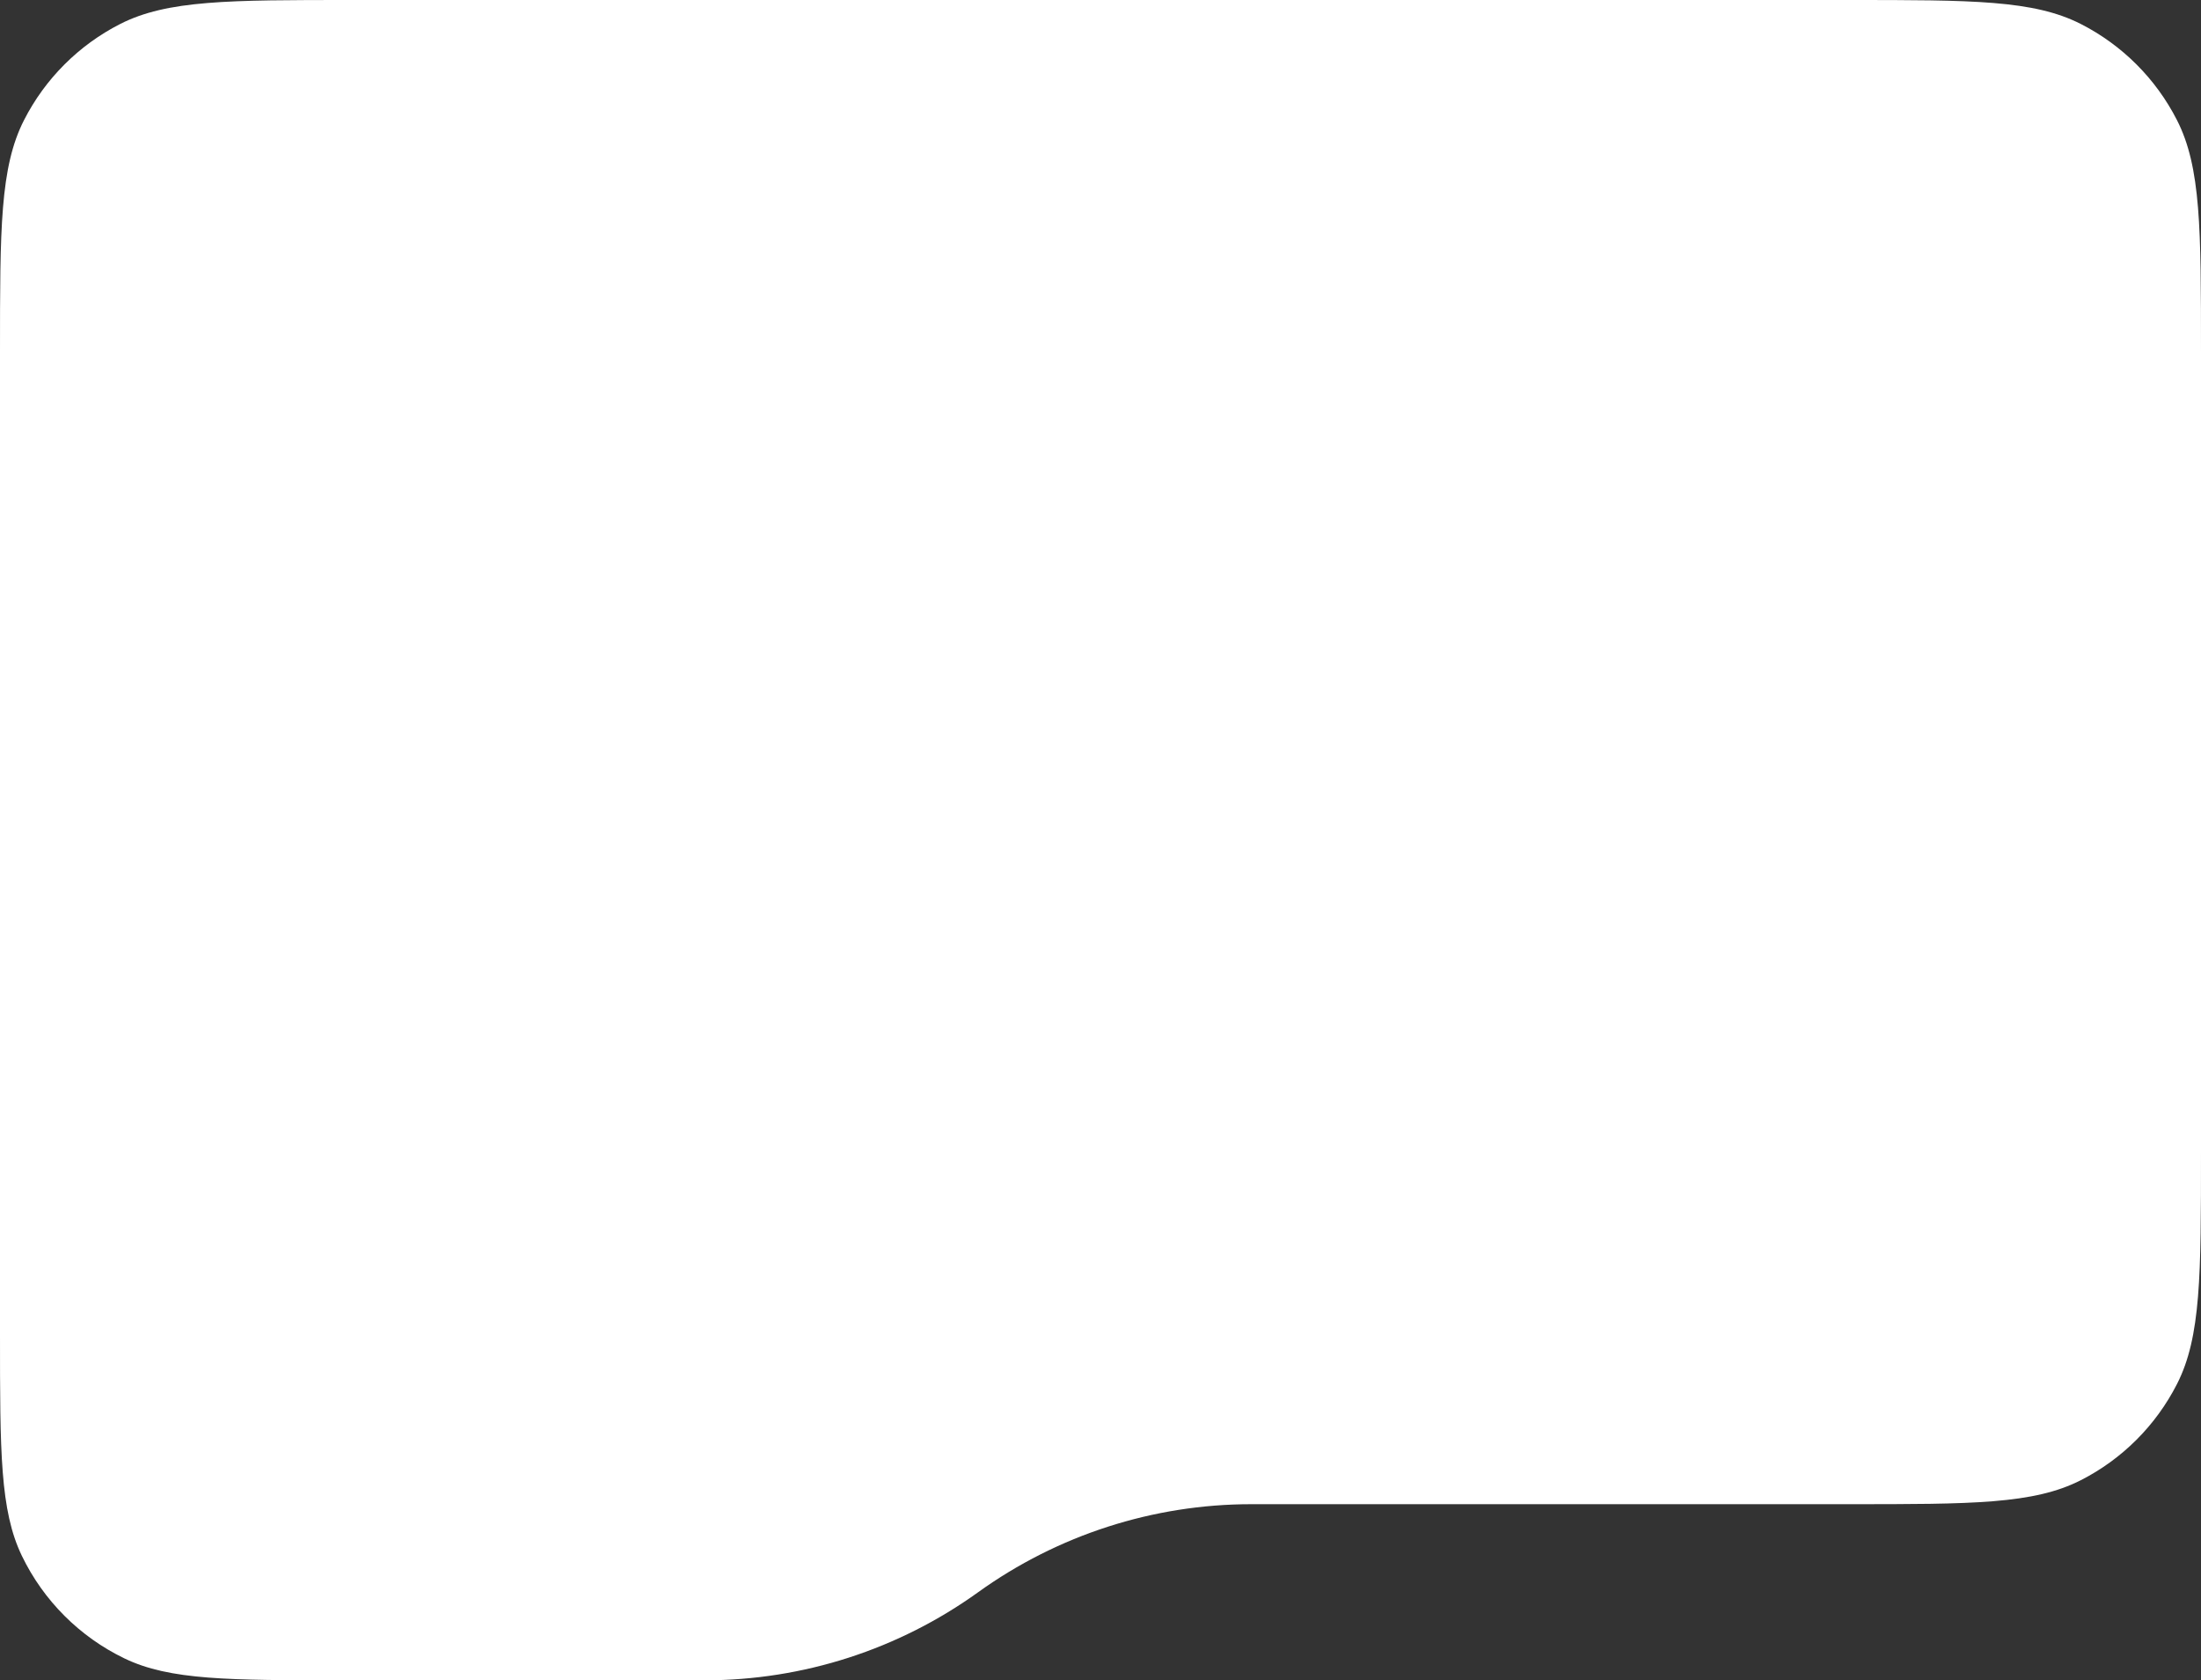 <?xml version="1.0" encoding="UTF-8"?> <svg xmlns="http://www.w3.org/2000/svg" width="300" height="229" viewBox="0 0 300 229" fill="none"><rect x="0" y="0" width="300" height="229" fill="#333333" stroke="none"/> <path d="M0 48C0 31.198 0 22.798 3.27 16.38C6.146 10.735 10.735 6.146 16.38 3.27C22.798 1.1609e-06 31.198 1.58868e-06 48 2.44425e-06L252 1.28323e-05C268.802 1.36879e-05 277.202 1.41157e-05 283.62 3.27C289.265 6.146 293.854 10.735 296.73 16.38C300 22.798 300 31.198 300 48V157C300 173.802 300 182.202 296.73 188.62C293.854 194.265 289.265 198.854 283.62 201.73C277.202 205 268.802 205 252 205H170.549C157.188 205 144.165 209.198 133.319 217C122.473 224.802 109.45 229 96.089 229H47.185C31.152 229 23.135 229 16.954 226.015C10.854 223.069 5.931 218.146 2.985 212.046C0 205.865 0 197.848 0 181.815V48Z" fill="white"></path> </svg> 